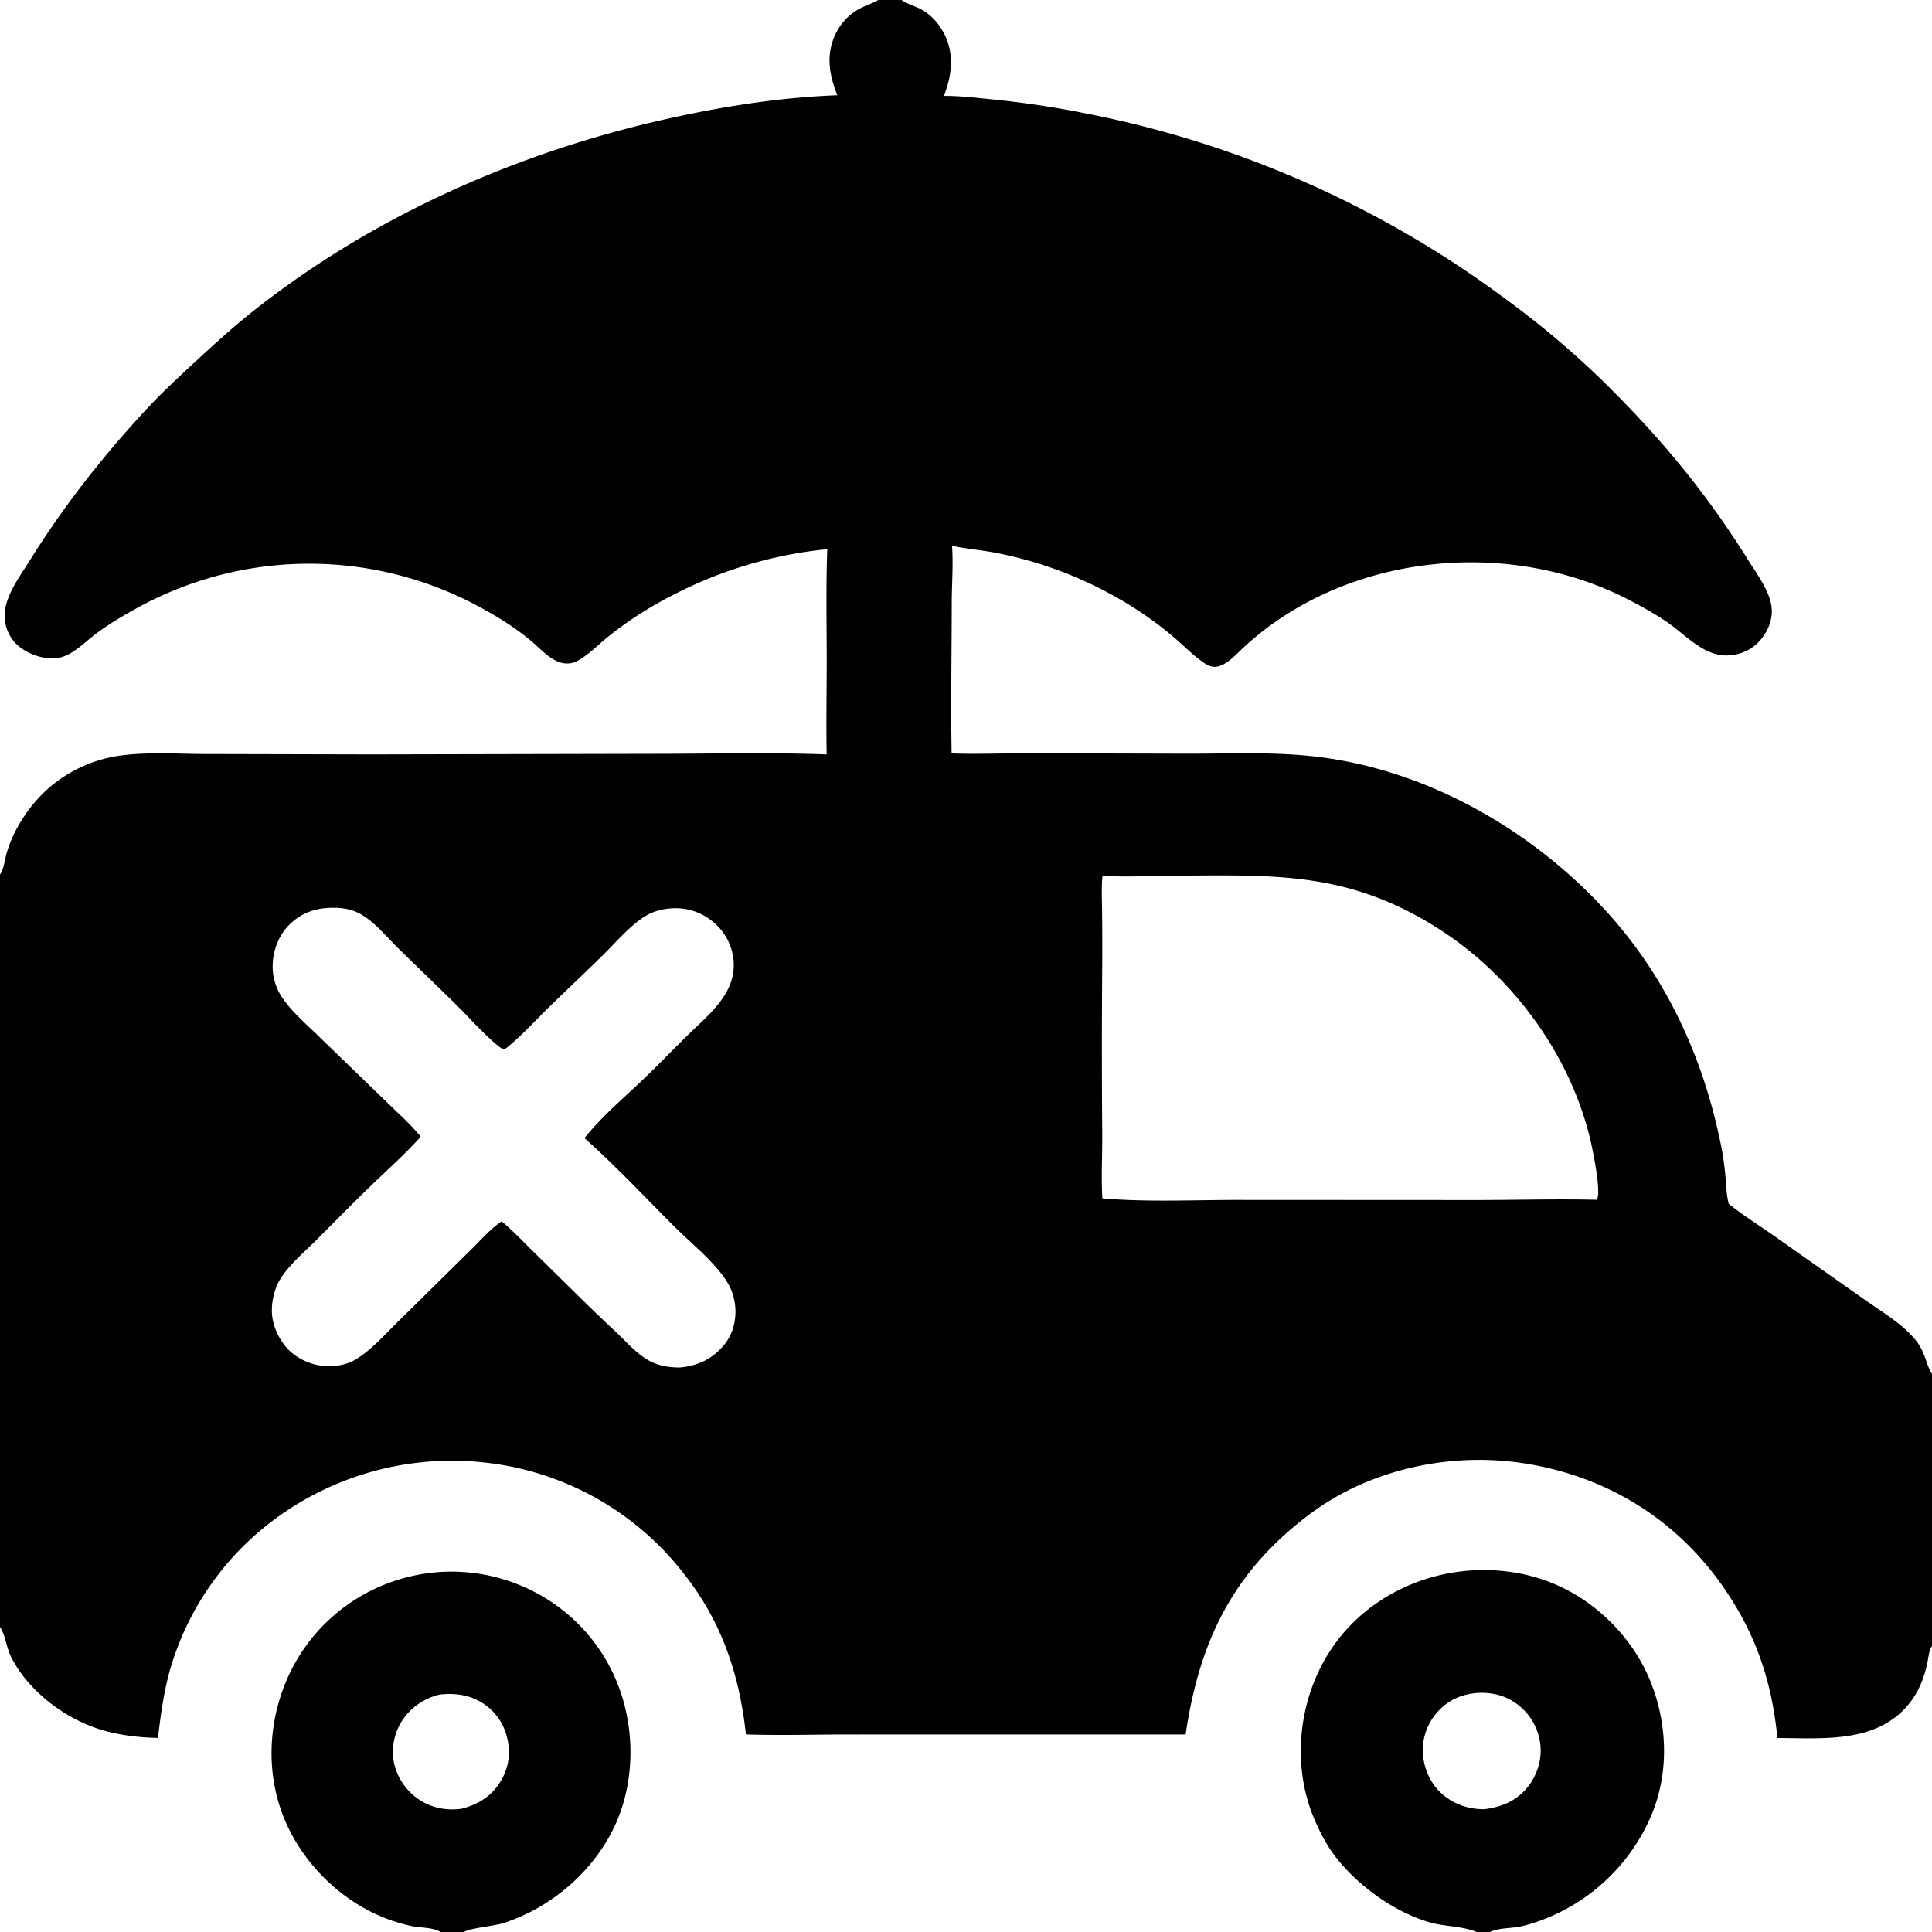<svg version="1.1" xmlns="http://www.w3.org/2000/svg" style="display: block;" viewBox="0 0 2048 2048" width="512" height="512">
<path transform="translate(0,0)" fill="rgb(0,0,0)" d="M 0 0 L 930.959 0 L 955.567 0 L 2048 0 L 2048 1456.31 L 2048 1744.76 L 2048 2048 L 1579.57 2048 L 1565.36 2048 L 491.755 2048 L 467.068 2048 L 0 2048 L 0 1724.7 L 0 927.16 L 0 0 z M 1256.81 1838.61 L 907.602 1838.64 C 868.665 1838.44 829.621 1839.86 790.708 1838.56 C 783.816 1775.33 765.419 1719.96 725.808 1669.33 A 308.74 308.74 0 0 0 515.937 1550.59 A 315.52 315.52 0 0 0 285.217 1614.99 A 302.611 302.611 0 0 0 179.749 1771.78 C 173.414 1795.07 170.248 1818.34 167.465 1842.27 C 148.523 1841.97 128.761 1839.69 110.491 1834.57 C 70.738 1823.43 30.332 1793.53 11.631 1756.13 C 6.951 1746.77 5.907 1734.46 0.769 1725.92 C 0.52 1725.51 0.256 1725.11 0 1724.7 L 0 2048 L 467.068 2048 L 491.755 2048 L 1565.36 2048 L 1579.57 2048 L 2048 2048 L 2048 1744.76 C 2044.87 1749.63 2044.32 1756.38 2043.19 1762.02 C 2039.33 1781.36 2031.42 1799.19 2017.2 1813.26 C 1982.32 1847.77 1929.16 1842.48 1884.1 1842.37 C 1878.02 1779.16 1859.23 1726.46 1821.72 1675.3 C 1771.24 1606.47 1698.76 1563.86 1614.47 1551.02 C 1537.44 1539.27 1452.86 1557.31 1389.88 1603.98 C 1307.48 1665.05 1271.45 1739.1 1256.81 1838.61 z M 955.567 0 C 956.128 0.353 956.685 0.713 957.25 1.06 C 963.203 4.716 970.265 6.572 976.453 9.884 C 990.651 17.485 1001.7 32.969 1005.77 48.404 C 1010.48 66.214 1007.32 84.879 1000.45 101.677 C 1016.45 101.506 1032.24 103.389 1048.13 104.966 C 1082.09 108.336 1115.02 113.006 1148.49 119.736 A 1095.96 1095.96 0 0 1 1597.02 317.724 A 954.873 954.873 0 0 1 1697.31 402.187 C 1758.64 462.145 1808.14 521.462 1853.57 594.362 C 1862.99 609.471 1878.26 629.417 1878.2 647.961 C 1878.16 660.643 1872.07 672.825 1863.14 681.628 C 1854.17 690.461 1841.56 695.02 1829.02 694.767 C 1804.47 694.271 1785.71 671.865 1766.48 658.958 C 1753.37 650.156 1739.25 642.281 1725.2 635.086 C 1596.93 569.38 1425.86 587.014 1318.76 685.848 C 1310.85 693.147 1298.77 707.204 1287.1 706.878 C 1282.28 706.743 1278.06 704.011 1274.27 701.277 C 1263.63 693.609 1254.04 683.734 1243.99 675.225 C 1224.88 659.047 1205.18 645.325 1183.34 633.116 A 420.839 420.839 0 0 0 1056.25 586.14 C 1040.68 583.08 1024.61 581.952 1009.18 578.514 C 1010.65 598.277 1008.9 619.08 1008.89 638.963 C 1008.85 692.104 1007.81 745.544 1008.76 798.65 C 1035.9 799.651 1063.33 798.448 1090.51 798.507 L 1260.8 798.958 C 1305.76 798.905 1350.94 796.835 1395.69 802.142 C 1511.16 815.837 1620.69 877.838 1699.2 962.17 C 1764.29 1032.08 1804.15 1117.04 1823.49 1209.96 A 295.742 295.742 0 0 1 1828.81 1244.47 C 1829.81 1254.87 1829.93 1265.99 1832.5 1276.12 C 1847.64 1288.27 1864.26 1298.61 1880.16 1309.76 L 1975.47 1376.92 C 1993.89 1390.03 2016.39 1402.93 2030.76 1420.65 C 2041.17 1433.48 2041.61 1446.82 2048 1456.31 L 2048 0 L 955.567 0 z M 0 0 L 0 927.16 C 4.295 920.595 5.148 910.595 7.428 903.054 C 14.643 879.197 30.064 855.498 48.18 838.511 A 146.221 146.221 0 0 1 124.598 801.365 C 155.308 796.737 188.281 799.257 219.349 799.299 L 393.358 799.711 L 702.042 799.057 C 760.058 798.934 818.317 797.596 876.29 799.715 C 875.637 765.677 876.399 731.514 876.347 697.461 C 876.289 659.059 875.489 620.515 876.958 582.135 A 451.312 451.312 0 0 0 714.235 630.319 A 397.542 397.542 0 0 0 646.595 673.33 C 636.608 681.186 627.37 690.797 616.784 697.756 C 612.295 700.706 608.236 702.883 602.827 703.272 C 587.626 704.365 575.575 690.269 564.956 681.102 C 547.144 665.728 526.511 653.031 505.766 641.992 A 378.521 378.521 0 0 0 153.74 639.974 C 136.638 649.016 118.73 659.261 103.16 670.688 C 93.332 677.901 84.463 687.085 73.774 693.007 C 68.961 695.674 63.196 697.688 57.662 697.942 C 44.299 698.554 28.428 692.8 18.536 683.83 C 9.888 675.987 5.191 664.992 4.926 653.369 C 4.455 632.764 21.137 610.862 31.708 593.926 C 67.515 536.556 108.193 484.651 154.099 435.026 C 171.211 416.529 189.709 399.437 208.204 382.35 C 227.852 364.198 247.506 346.32 268.495 329.693 C 395.986 228.7 549.389 161.133 707.593 125.885 C 766.787 112.696 826.946 103.247 887.609 100.942 C 880.397 82.832 876.326 64.731 882.043 45.487 C 886.475 30.565 896.738 16.998 910.519 9.572 C 916.894 6.137 923.868 3.955 930.214 0.424 L 930.959 0 L 0 0 z M 1168.77 928.059 C 1167.34 940.615 1168.2 953.958 1168.27 966.629 A 3226.58 3226.58 0 0 1 1168.34 1032.87 A 11133.7 11133.7 0 0 0 1168.42 1202.21 C 1168.6 1224.7 1167.2 1247.9 1168.56 1270.29 C 1215.56 1274.54 1269.17 1271.82 1316.76 1271.97 L 1566.79 1272.1 C 1608.72 1272.03 1650.79 1270.81 1692.69 1271.83 C 1697.45 1264.46 1689.48 1225.04 1687.22 1214.48 C 1667.55 1122.62 1605.83 1036.74 1527.11 985.905 C 1428.18 922.023 1348.96 927.941 1237.09 928.298 C 1214.81 928.369 1190.85 930.231 1168.77 928.059 z M 346.79 962.499 C 330.026 963.66 315.451 970.209 304.231 982.886 C 293.324 995.212 288.041 1012.49 289.19 1028.83 A 58.241 58.241 0 0 0 298.646 1056.71 C 308.816 1072.1 324.303 1085.32 337.501 1098.13 L 411.207 1169.46 C 422.852 1180.9 435.769 1192.23 446.007 1204.95 C 429.924 1222.87 411.767 1239.02 394.439 1255.73 C 374.419 1275.02 354.735 1295.12 335.084 1314.81 C 322.335 1327.59 305.585 1341.4 296.439 1357.03 C 290.57 1367.07 287.685 1380.5 288.282 1392.08 C 289.058 1407.15 297.549 1423.98 309.091 1433.78 A 61.871 61.871 0 0 0 355.46 1447.85 C 363.396 1447.07 370.777 1444.9 377.622 1440.72 C 394.349 1430.5 408.285 1414.22 422.282 1400.63 L 499.571 1324.44 C 509.64 1314.57 520.094 1302.46 531.804 1294.63 L 532.789 1295.47 C 545.301 1306.2 556.832 1318.48 568.635 1330 C 596.533 1357.24 623.88 1384.92 652.427 1411.49 C 663.784 1422.07 674.689 1435.08 688.439 1442.57 C 698.326 1447.95 709.094 1449.53 720.185 1449.63 C 739.496 1448.04 755.077 1440.7 767.592 1425.62 C 777.159 1414.1 780.896 1398.36 779.228 1383.63 C 777.946 1372.3 774.001 1363.04 767.369 1353.86 C 753.15 1334.17 731.989 1317.28 714.757 1300.11 C 683.304 1268.76 652.749 1235.95 619.564 1206.45 C 619.839 1206.1 620.11 1205.75 620.388 1205.4 C 637.607 1184.05 659.836 1165.02 679.727 1146.15 C 696.092 1130.62 711.711 1114.28 727.808 1098.47 C 741.813 1084.71 758.521 1070.82 768.769 1053.92 C 775.537 1042.76 778.921 1030.37 777.529 1017.27 A 59.622 59.622 0 0 0 754.641 976.24 C 740.932 965.446 724.979 961.143 707.66 963.269 C 698.856 964.35 689.94 967.173 682.507 972.069 C 666.665 982.503 652.748 999.011 639.212 1012.37 C 620.324 1031 600.9 1049.07 581.954 1067.64 C 568.357 1080.97 555.018 1095.6 540.535 1107.87 C 536.114 1111.61 534.43 1113.72 529.256 1109.61 C 513.58 1097.15 499.448 1080.85 485.202 1066.67 C 464.184 1045.74 442.624 1025.41 421.525 1004.58 C 409.351 992.567 397.038 977.176 381.891 968.794 C 370.884 962.703 359.068 961.751 346.79 962.499 z"/>
<path transform="translate(0,0)" fill="rgb(0,0,0)" d="M 467.068 2048 C 466.631 2047.75 466.204 2047.48 465.758 2047.24 C 458.169 2043.23 446.469 2043.58 437.968 2042.02 C 432.381 2040.99 426.882 2039.46 421.443 2037.83 C 366.135 2021.32 318.523 1975.44 298.796 1921.35 C 281.29 1873.36 285.297 1819.64 307.134 1773.71 A 189.147 189.147 0 0 1 415.928 1676.63 A 190.225 190.225 0 0 1 561.875 1685.17 A 187.377 187.377 0 0 1 658.16 1794.49 C 673.84 1841.48 671.729 1896.32 649.118 1940.76 C 625.88 1986.44 582.607 2022.76 533.926 2038.46 C 523.251 2041.9 498.791 2043.68 491.755 2048 L 467.068 2048 z M 466.042 1796.29 C 449.113 1800.39 434.546 1810.48 425.353 1825.43 C 417.28 1838.56 414.377 1855.49 418.079 1870.48 A 63.088 63.088 0 0 0 447.357 1909.58 C 459.976 1916.96 474.738 1919.38 489.149 1917.37 C 507.231 1912.72 521.665 1903.78 531.246 1887.32 C 539.866 1872.51 541.568 1856.52 537.033 1840.07 A 59.008 59.008 0 0 0 508.379 1803.48 C 495.192 1796.17 480.834 1794.66 466.042 1796.29 z"/>
<path transform="translate(0,0)" fill="rgb(0,0,0)" d="M 1565.36 2048 C 1565.07 2047.88 1564.78 2047.75 1564.49 2047.64 C 1549.8 2041.74 1531.45 2042.27 1515.92 2037.88 C 1477.69 2027.06 1437.26 1997.5 1413.79 1965.72 C 1405.67 1954.72 1399.33 1942.35 1393.88 1929.84 C 1373.6 1883.27 1374.42 1829.08 1393.24 1782.19 C 1412.24 1734.88 1448.4 1699.38 1495.27 1679.77 C 1543.18 1659.73 1599.5 1658.86 1647.56 1679.01 C 1693.01 1698.06 1731.5 1737.11 1749.77 1782.88 C 1767.99 1828.54 1769.44 1880.98 1749.6 1926.36 A 203.468 203.468 0 0 1 1637.65 2034.1 C 1628.97 2037.46 1619.93 2040.55 1610.78 2042.34 C 1601.11 2044.24 1588.3 2043.59 1579.57 2048 L 1565.36 2048 z M 1568.73 1794.45 C 1550.57 1795.34 1536.08 1801.21 1523.8 1814.8 A 60.244 60.244 0 0 0 1508.35 1858.84 C 1509.34 1875.1 1516.54 1891.05 1528.85 1901.83 C 1541.36 1912.77 1556.71 1917.85 1573.19 1917.87 C 1591.73 1915.62 1607.68 1909.12 1619.6 1894.08 C 1629.48 1881.63 1634.56 1865.37 1632.84 1849.51 A 61.693 61.693 0 0 0 1609.41 1807.4 C 1597.11 1797.83 1584.18 1794.3 1568.73 1794.45 z"/>
</svg>